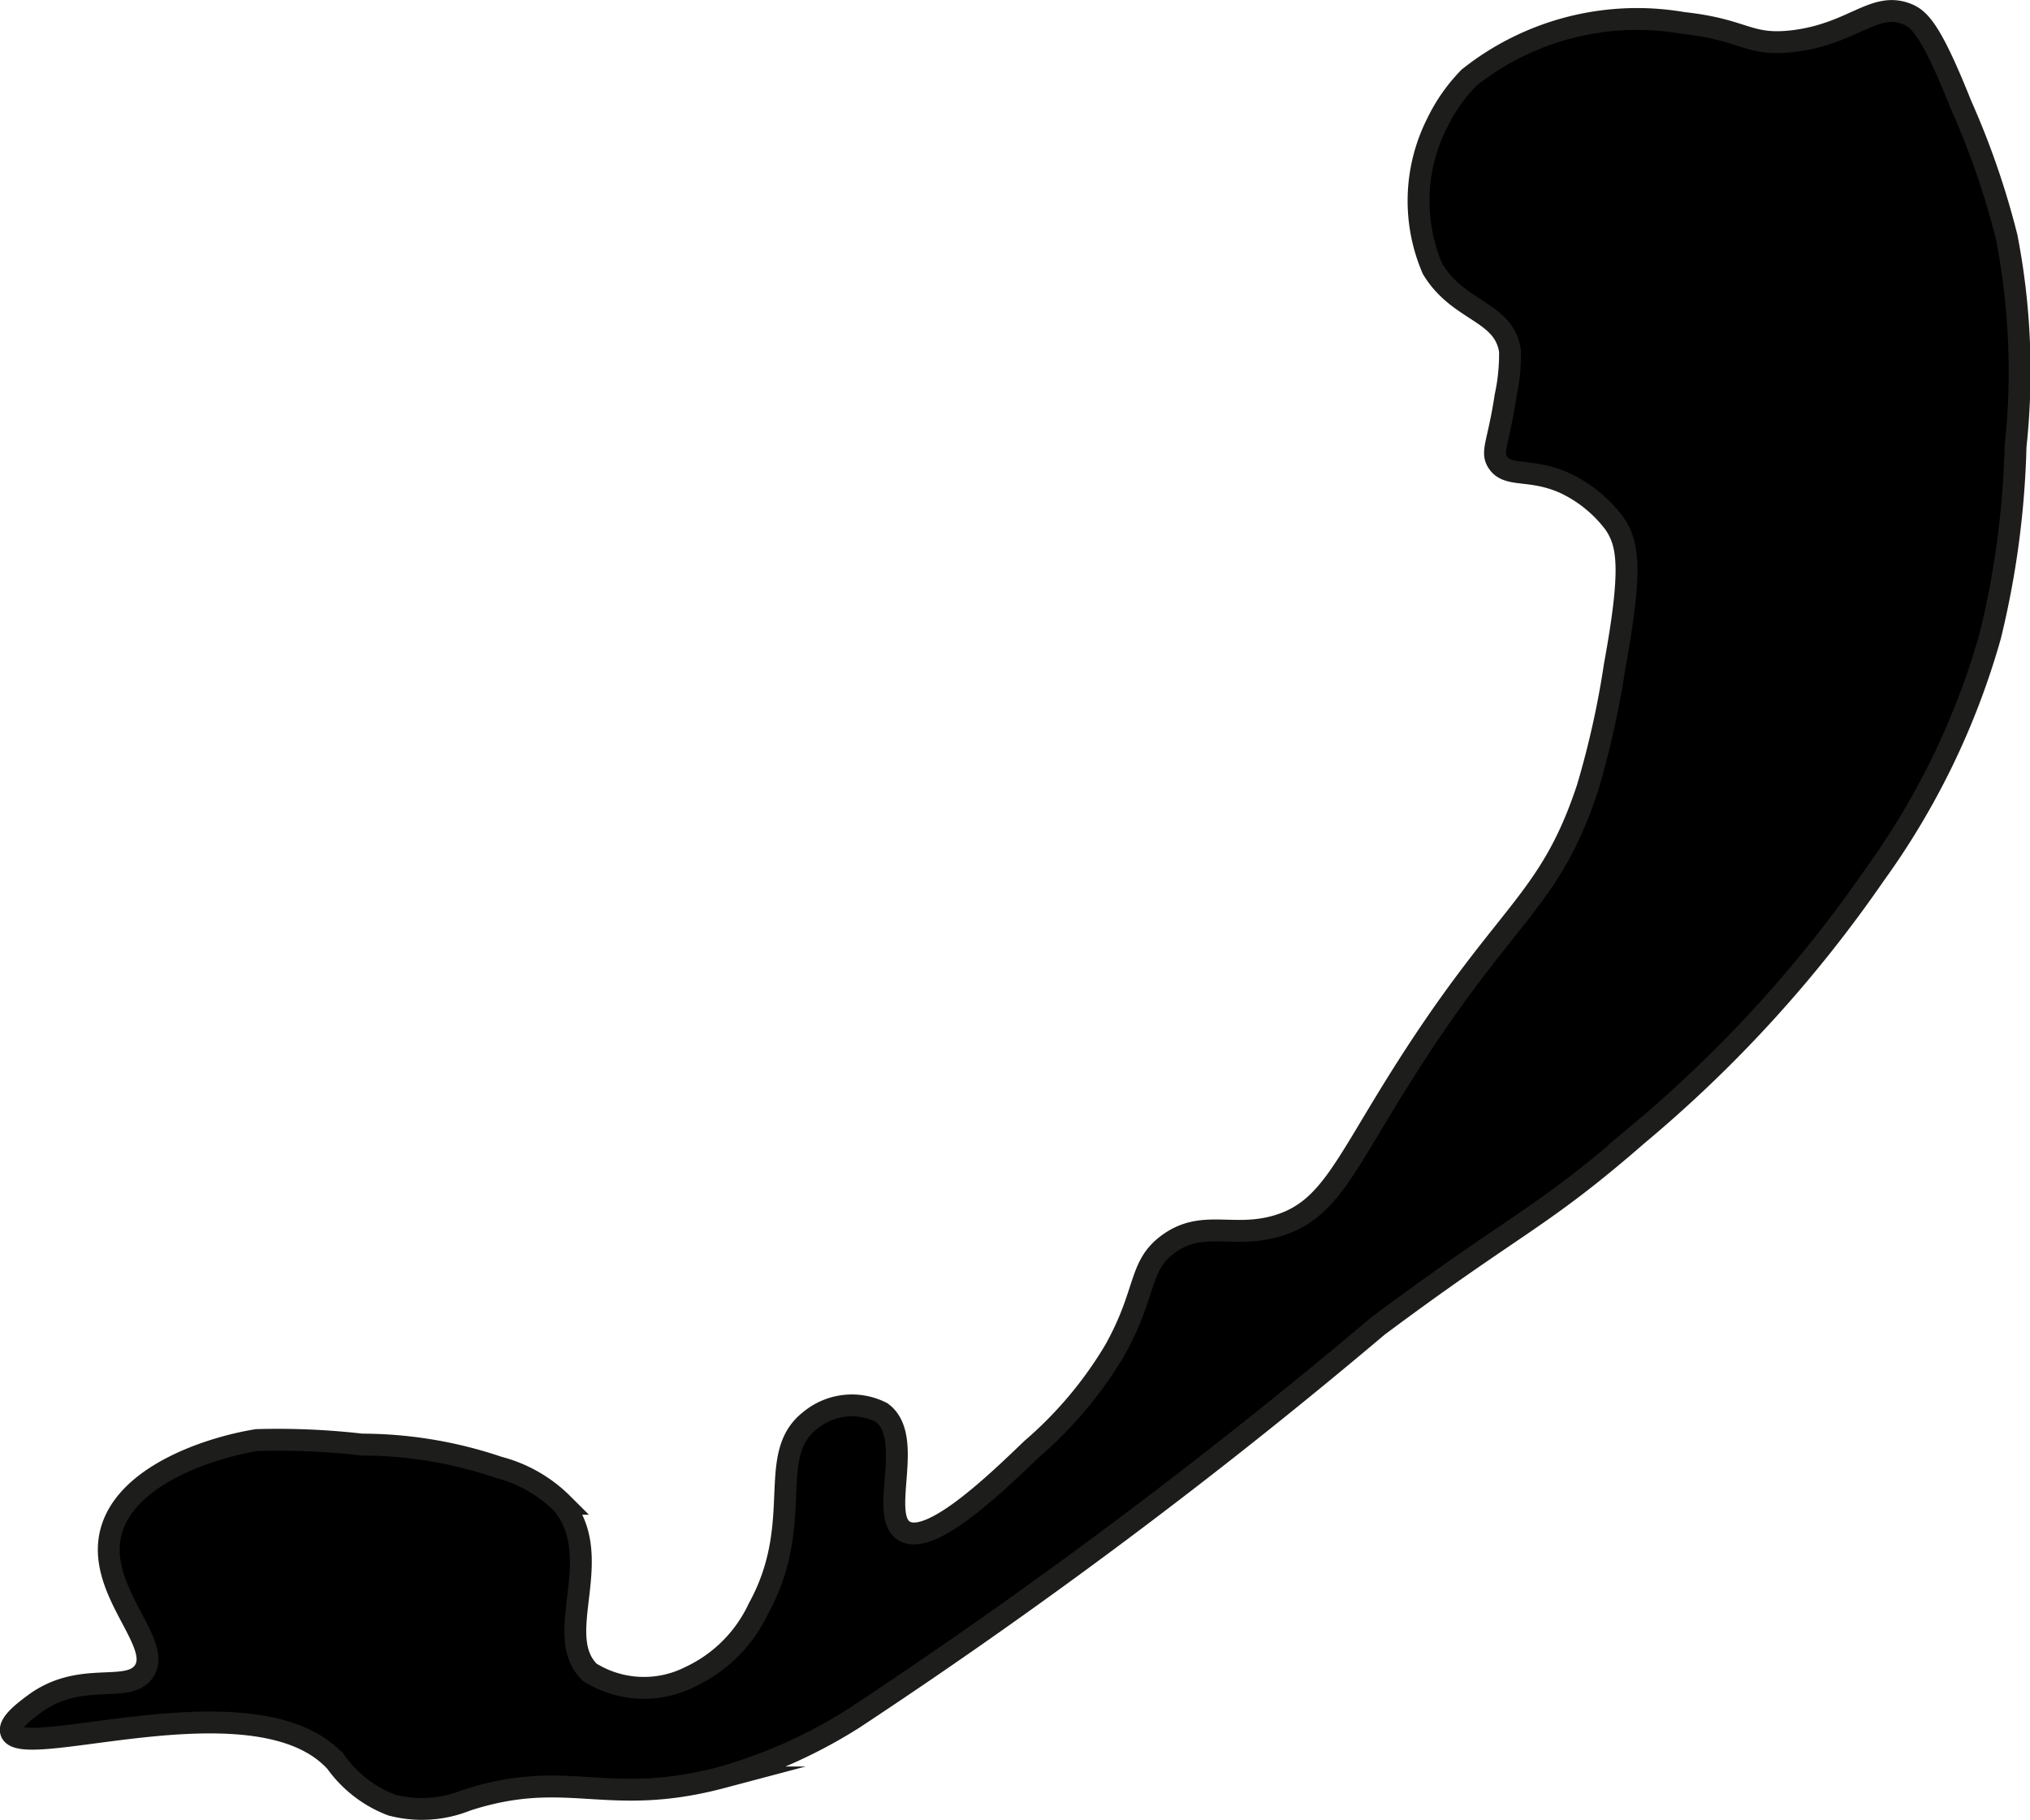 <?xml version="1.0" encoding="UTF-8"?>
<svg xmlns="http://www.w3.org/2000/svg"
     version="1.1"
     width="4.912mm"
     height="4.403mm"
     viewBox="0 0 13.925 12.481">
   <defs>
      <style type="text/css">
      .a {
        stroke: #1d1d1b;
        stroke-miterlimit: 10;
        stroke-width: 0.15px;
      }
    </style>
   </defs>
   <path class="a"
         d="M10.077.532A1.174,1.174,0,0,0,9.858.844a1.18,1.18,0,0,0-.031,1c.179.297.489.287.531.562a1.37,1.37,0,0,1-.031.312c-.048.318-.1.378-.054.45.069.109.224.038.46.144a.907.907,0,0,1,.344.281c.093.139.12.313,0,.969a6.162,6.162,0,0,1-.188.844c-.268.807-.567.833-1.312,2.031-.363.583-.472.866-.812.969-.306.092-.513-.047-.75.125-.208.151-.144.329-.369.731a2.741,2.741,0,0,1-.568.675c-.258.248-.697.669-.875.563-.179-.107.078-.643-.156-.813a.449.449,0,0,0-.489.054c-.31.24-.03.7-.355,1.29a.972.972,0,0,1-.469.469.7.7,0,0,1-.688-.031c-.265-.256.119-.78-.188-1.156a.963.963,0,0,0-.438-.25,2.939,2.939,0,0,0-.938-.156,5.069,5.069,0,0,0-.719-.031c-.298.047-.892.23-1,.625-.111.409.371.775.219.969-.116.147-.434-.017-.75.219-.064.048-.174.13-.156.188.065.211,1.691-.386,2.228.207a.834.834,0,0,0,.382.295.819.819,0,0,0,.515-.033c.696-.225.958.054,1.75-.156a3.451,3.451,0,0,0,.906-.406A38.056,38.056,0,0,0,9.452,9.094c.962-.717,1.109-.727,1.781-1.312a8.911,8.911,0,0,0,1.625-1.781,5.208,5.208,0,0,0,.794-1.639A6.105,6.105,0,0,0,13.826,3.06a4.812,4.812,0,0,0-.061-1.435A5.541,5.541,0,0,0,13.452.719C13.246.203,13.166.128,13.077.094c-.224-.085-.369.14-.781.188-.308.035-.325-.079-.75-.125A1.853,1.853,0,0,0,10.077.532Z"/>
</svg>
